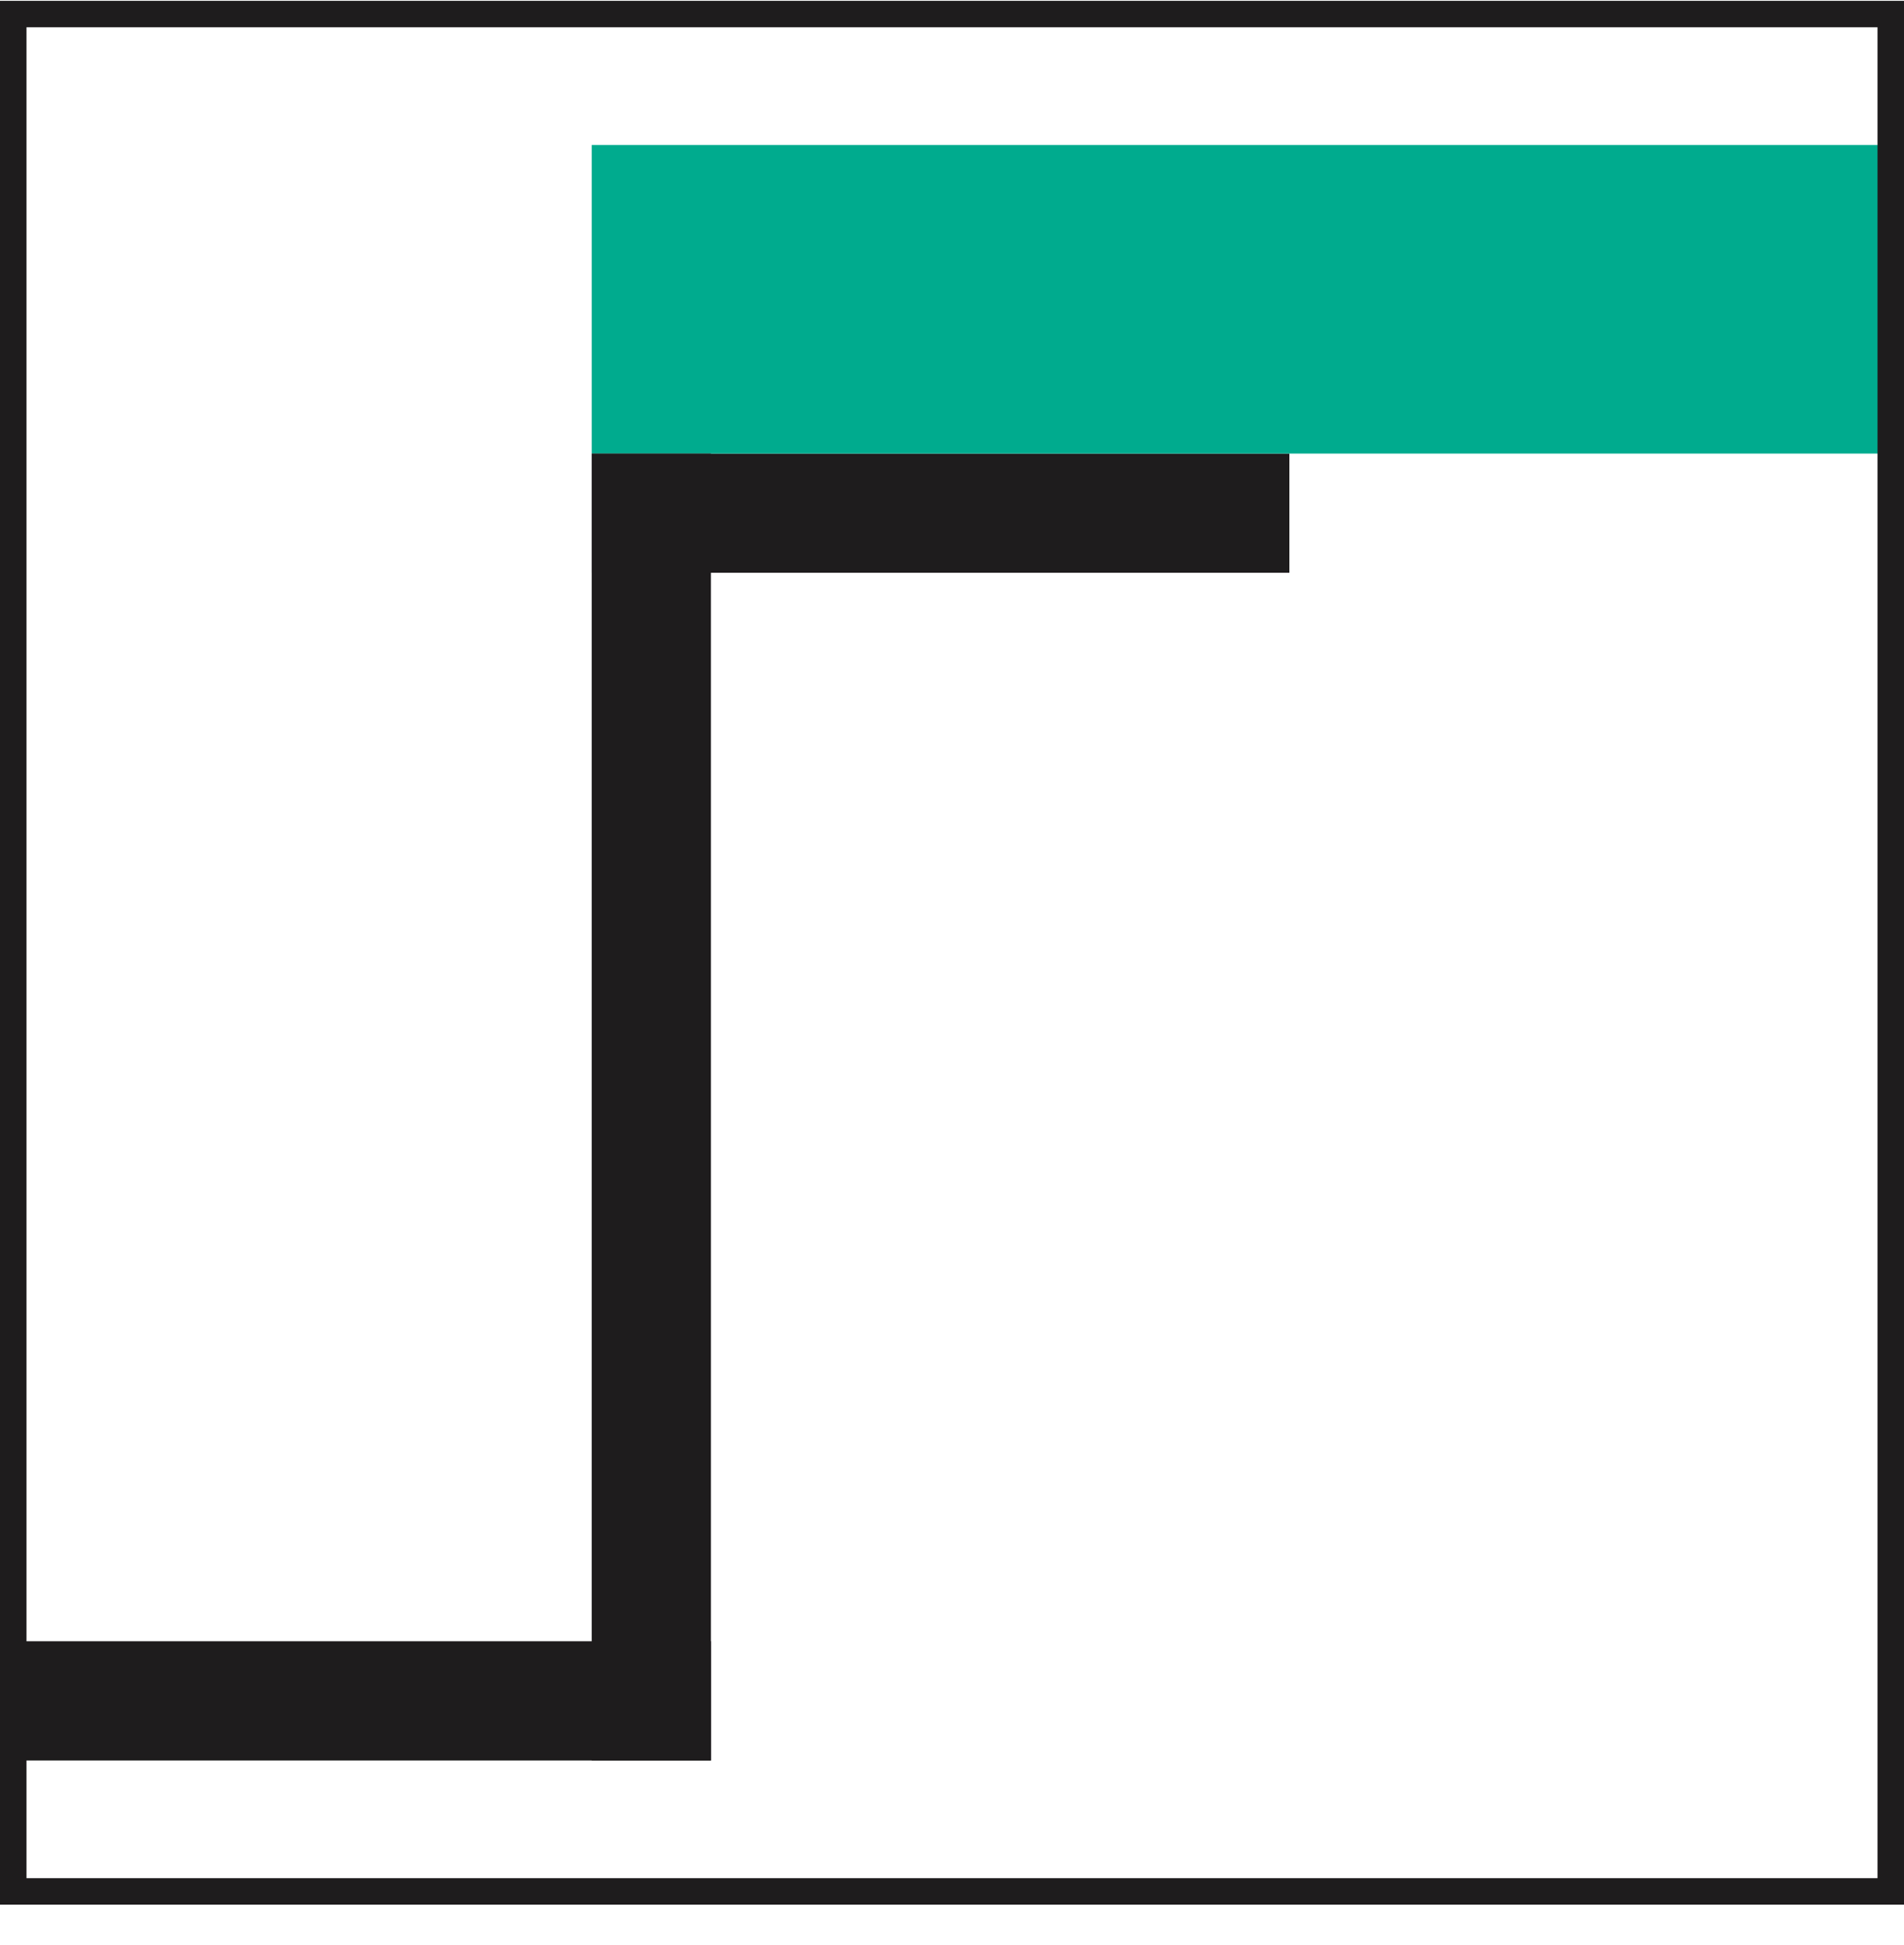 <svg width="46" height="47" viewBox="0 0 46 47" fill="none" xmlns="http://www.w3.org/2000/svg">
<path d="M17.176 39.655H0.321V42.536H17.176V39.655Z" fill="#1E1C1D"/>
<path d="M31.151 10.959H14.296V13.839H31.151V10.959Z" fill="#1E1C1D"/>
<path d="M45.68 3.503H14.296V10.959H45.68V3.503Z" fill="#00AB8E"/>
<path d="M14.296 10.959L14.296 42.536H17.176V10.959H14.296Z" fill="#1E1C1D"/>
<path d="M46 46.019H0V0.02H46L46 46.019ZM0.64 45.379H45.36V0.659H0.64V45.379Z" fill="#1E1C1D"/>
</svg>
